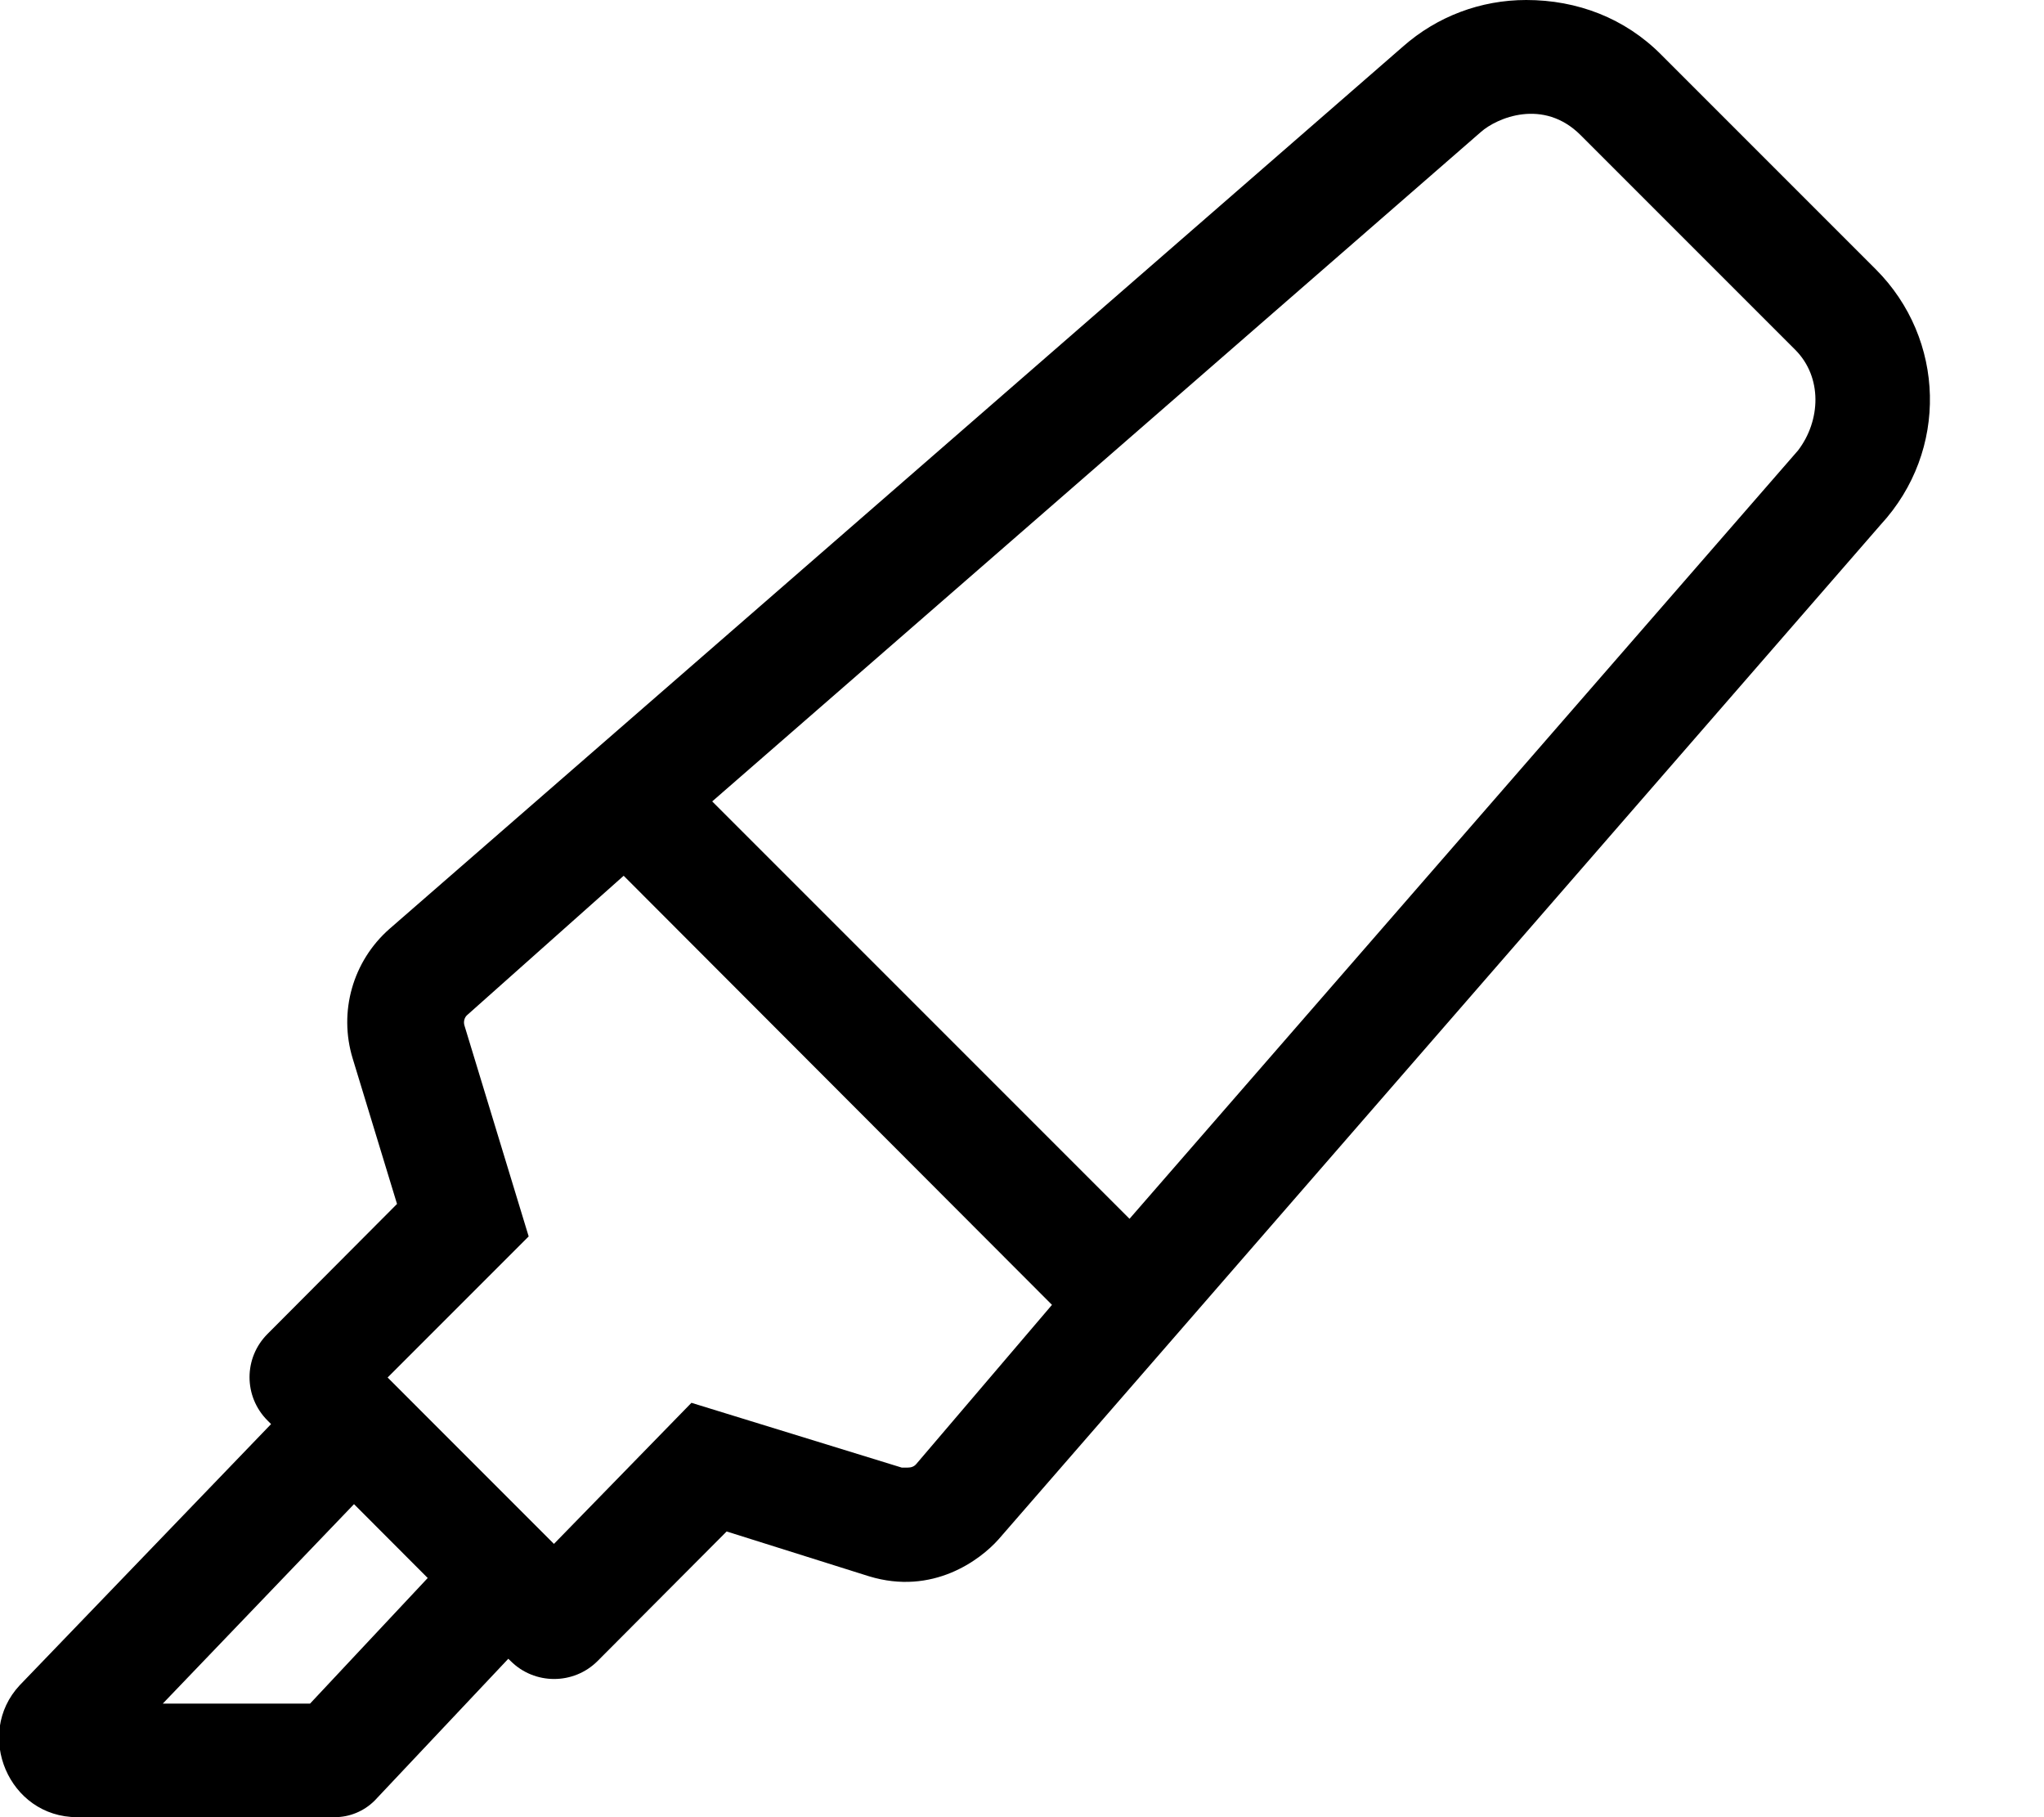<svg xmlns="http://www.w3.org/2000/svg" viewBox="0 0 576 512"><!--! Font Awesome Pro 6.0.0-alpha3 by @fontawesome - https://fontawesome.com License - https://fontawesome.com/license (Commercial License) --><path d="M528.6 75.88l-60.5-60.5C457.9 5.125 444.5 0 430.1 0c-12.87 0-25.12 4.625-34.75 13.12l-285.6 248.6c-10.37 9.125-14.37 23.38-10.37 36.5l12.5 41l-36.5 36.63c-6.75 6.75-6.75 17.62 0 24.38l1.01 1.01l-70.85 73.6C-7.278 488.6 2.419 512 21.76 512h72.54c4.232 0 8.291-1.684 11.29-4.686l37.65-39.95L143.9 468c6.75 6.75 17.75 6.75 24.5 0l36.37-36.5l40.1 12.62c18 5.5 31.37-4.625 36.5-10.38l248.6-285.9C549.2 127 548.2 95.5 528.6 75.88zM87.37 480h-41.5l53.89-56.2l20.77 20.81L87.37 480zM258.2 412.5c-.625 .75-1.5 1-2.375 1H254.1l-59.25-18.25L156.1 435l-46.87-46.88l39.75-39.75L130.9 289c-.375-1.125 0-2.375 .75-3l44.1-39.25l120.7 120.9L258.2 412.5zM506.7 126.9l-188.4 216.5L200.7 225.8l216.6-188.6c4.5-4 17.62-9.625 28.12 .875l60.5 60.5C513.6 106.3 513.1 118.5 506.7 126.9z"/></svg>